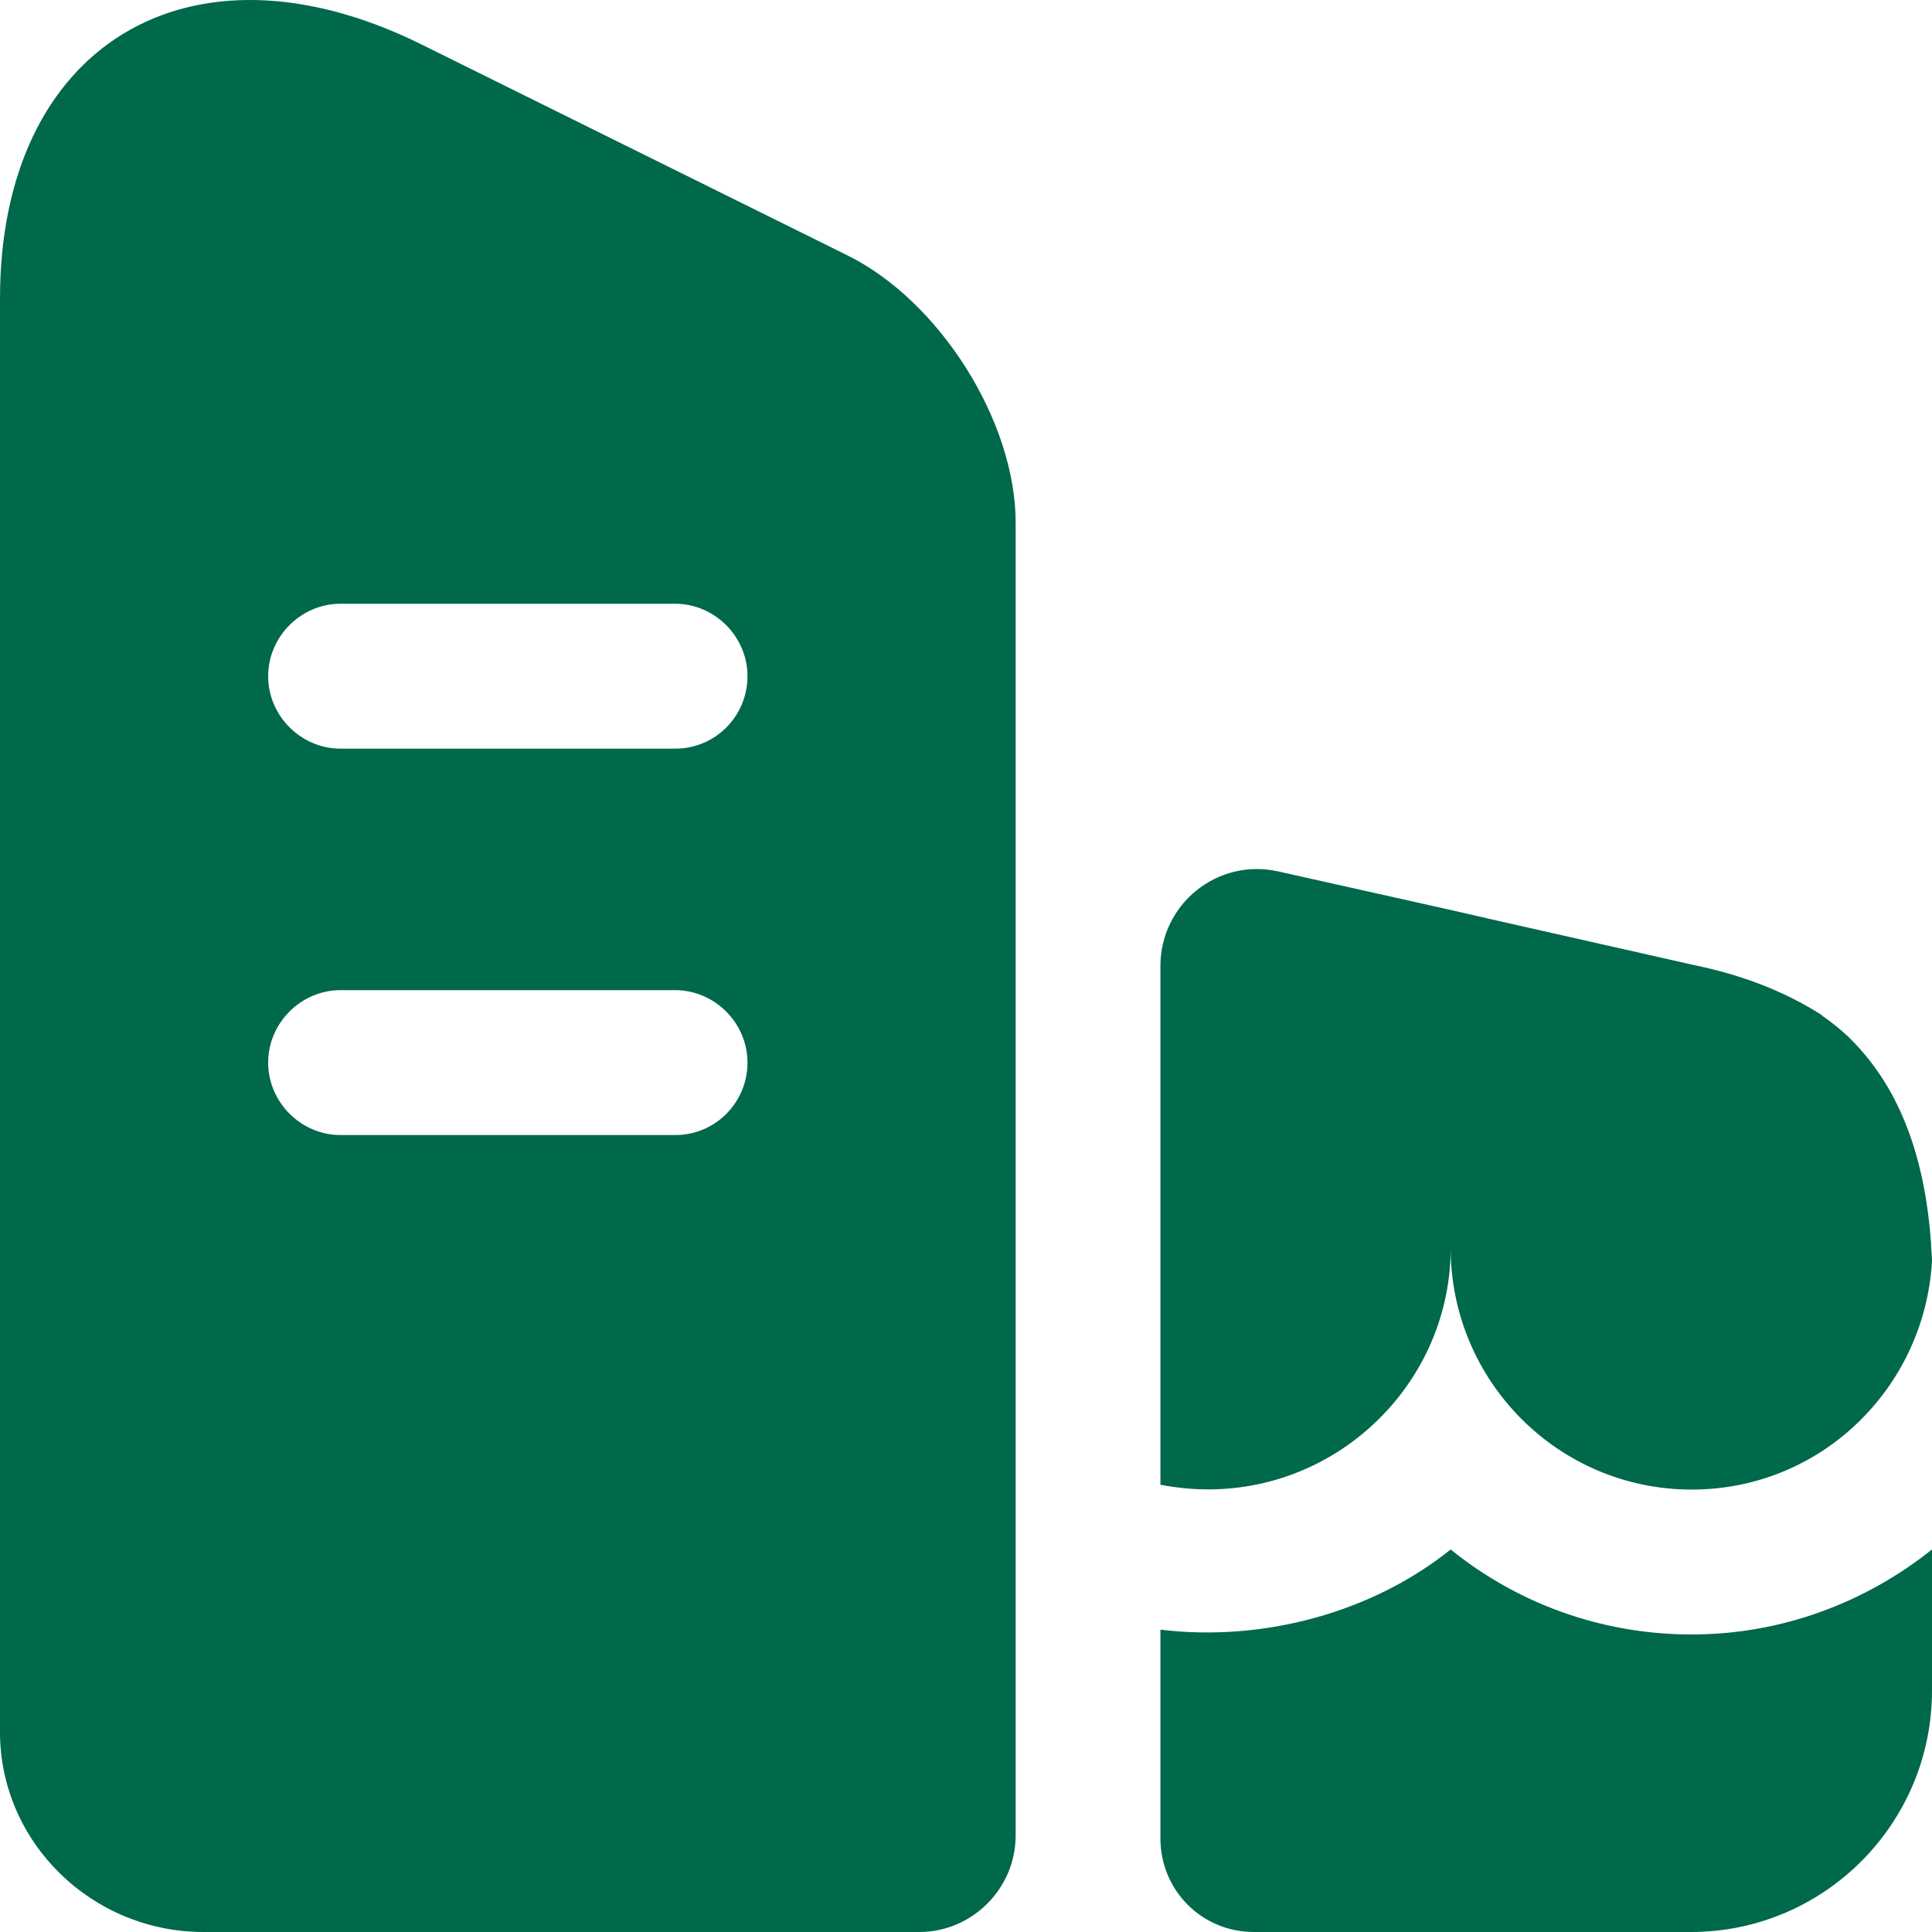 <svg width="30" height="30" viewBox="0 0 30 30" fill="none" xmlns="http://www.w3.org/2000/svg">
<path fill-rule="evenodd" clip-rule="evenodd" d="M0 4.635C0 0.705 2.935 -1.079 6.514 0.675L13.15 3.961C14.587 4.666 15.771 6.54 15.771 8.115V28.5C15.771 29.325 15.097 30 14.273 30H3.161C1.423 30 0 28.605 0 26.895V4.635ZM5.287 15.375C4.673 15.375 4.164 15.885 4.164 16.5C4.164 17.115 4.673 17.625 5.287 17.625H10.484C11.113 17.625 11.607 17.115 11.607 16.5C11.607 15.885 11.098 15.375 10.484 15.375H5.287ZM5.287 9.375C4.673 9.375 4.164 9.885 4.164 10.5C4.164 11.115 4.673 11.625 5.287 11.625H10.484C11.113 11.625 11.607 11.115 11.607 10.5C11.607 9.885 11.098 9.375 10.484 9.375H5.287Z" fill="#00684B"/>
<path d="M30 26.25C30 28.32 28.323 30 26.256 30H19.471C18.663 30 18.019 29.355 18.019 28.545V25.305C19.621 25.5 21.313 25.035 22.526 24.06C23.545 24.885 24.848 25.38 26.27 25.38C27.663 25.38 28.967 24.885 30 24.06V26.25Z" fill="#00684B"/>
<path d="M18.019 15C18.019 14.04 18.902 13.321 19.846 13.531L22.526 14.13L23.246 14.295L26.301 14.985C27.035 15.135 27.709 15.39 28.293 15.765C28.293 15.78 28.308 15.781 28.308 15.781C28.457 15.886 28.608 16.005 28.742 16.14C29.431 16.83 29.881 17.835 29.985 19.305C29.985 19.395 30 19.485 30 19.575V19.591C29.88 21.555 28.277 23.13 26.27 23.13C24.189 23.13 22.526 21.435 22.526 19.38C22.526 21.675 20.415 23.52 18.019 23.055V15Z" fill="#00684B"/>
</svg>
